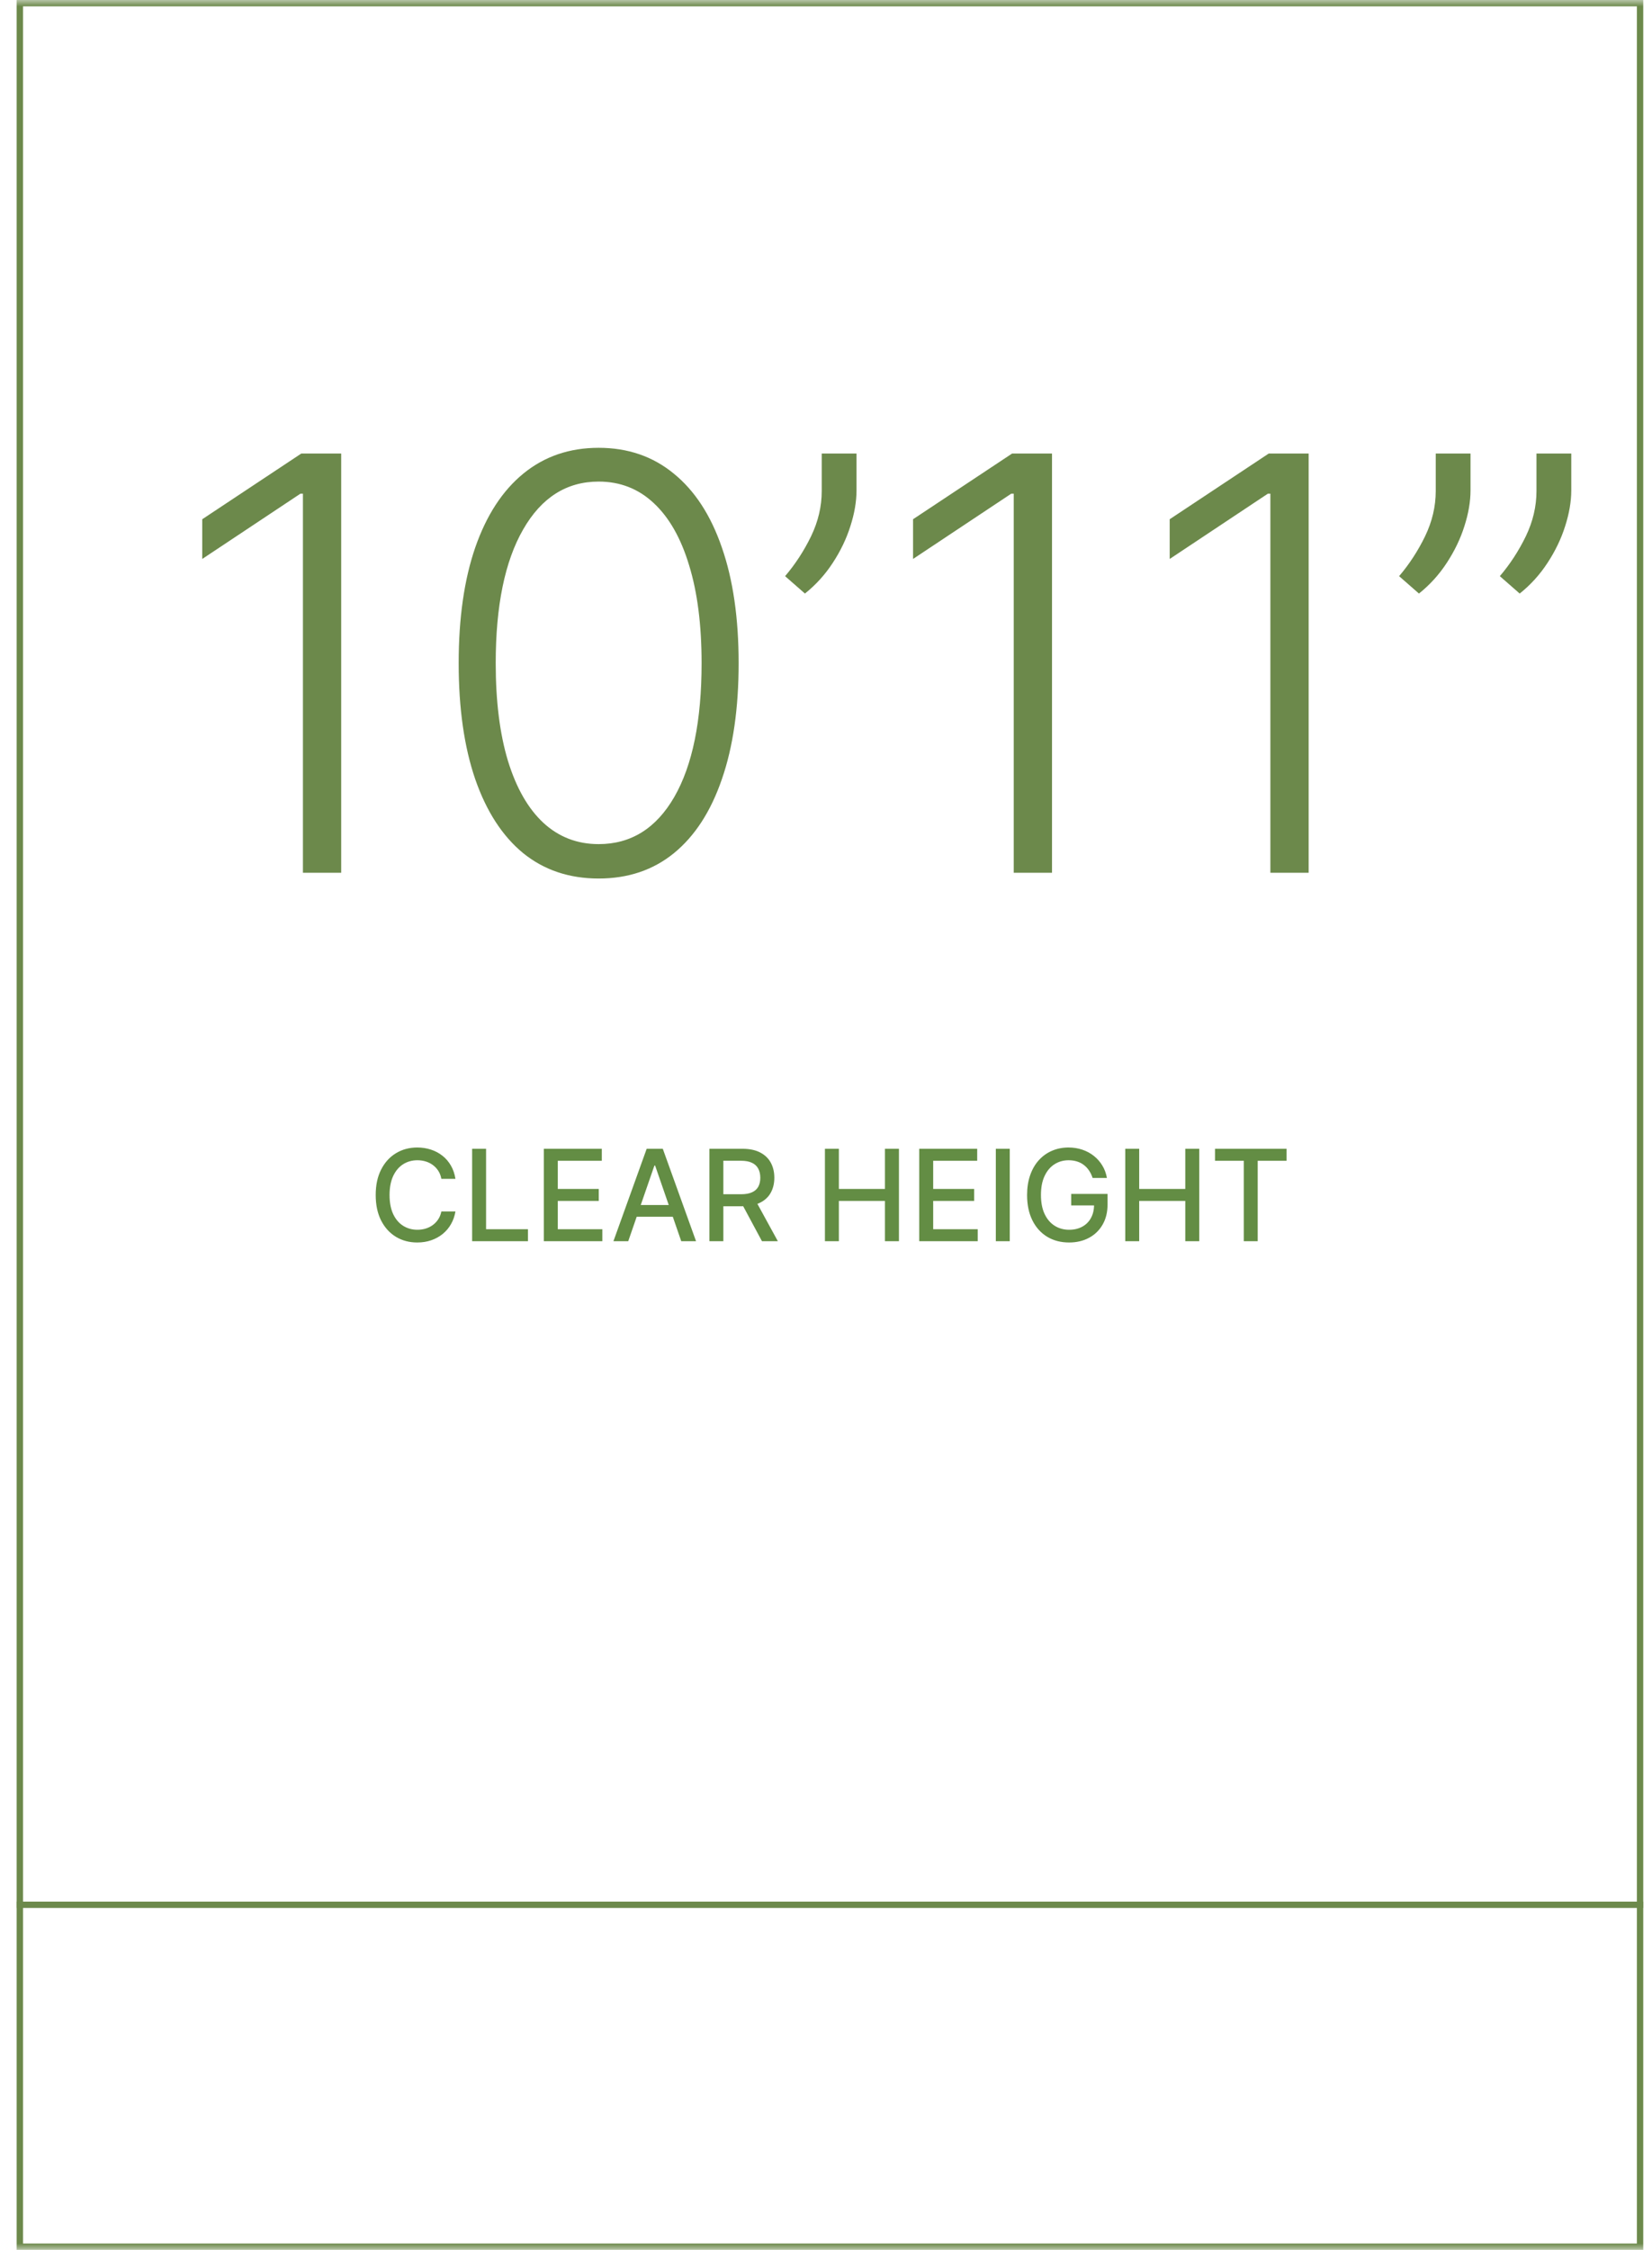 <svg width="130" height="177" viewBox="0 0 130 177" fill="none" xmlns="http://www.w3.org/2000/svg">
<g clip-path="url(#clip0_136_443)">
<path d="M35.84 92.74H34.731C34.689 92.503 34.61 92.295 34.494 92.115C34.378 91.935 34.236 91.782 34.068 91.657C33.899 91.531 33.711 91.436 33.503 91.373C33.297 91.309 33.078 91.277 32.846 91.277C32.427 91.277 32.052 91.382 31.72 91.593C31.391 91.803 31.131 92.112 30.939 92.52C30.75 92.927 30.655 93.424 30.655 94.011C30.655 94.603 30.75 95.103 30.939 95.51C31.131 95.917 31.392 96.225 31.724 96.433C32.055 96.641 32.428 96.746 32.842 96.746C33.072 96.746 33.29 96.715 33.496 96.653C33.704 96.589 33.892 96.496 34.06 96.373C34.228 96.249 34.37 96.099 34.486 95.922C34.605 95.742 34.687 95.536 34.731 95.304L35.84 95.307C35.78 95.665 35.666 95.994 35.495 96.294C35.327 96.593 35.11 96.851 34.845 97.069C34.582 97.284 34.282 97.451 33.943 97.569C33.605 97.688 33.235 97.747 32.835 97.747C32.206 97.747 31.644 97.598 31.152 97.299C30.66 96.999 30.271 96.569 29.987 96.01C29.706 95.452 29.565 94.785 29.565 94.011C29.565 93.235 29.707 92.568 29.991 92.012C30.275 91.453 30.663 91.025 31.155 90.726C31.648 90.426 32.208 90.275 32.835 90.275C33.221 90.275 33.581 90.331 33.915 90.442C34.251 90.551 34.553 90.712 34.82 90.925C35.088 91.136 35.309 91.394 35.484 91.699C35.66 92.002 35.778 92.349 35.84 92.74ZM37.153 97.647V90.375H38.25V96.703H41.545V97.647H37.153ZM42.797 97.647V90.375H47.357V91.319H43.894V93.535H47.119V94.476H43.894V96.703H47.399V97.647H42.797ZM49.437 97.647H48.272L50.889 90.375H52.157L54.774 97.647H53.609L51.553 91.696H51.496L49.437 97.647ZM49.632 94.799H53.41V95.723H49.632V94.799ZM55.824 97.647V90.375H58.417C58.98 90.375 59.448 90.472 59.819 90.666C60.194 90.86 60.473 91.129 60.657 91.472C60.842 91.813 60.934 92.207 60.934 92.655C60.934 93.1 60.841 93.491 60.654 93.83C60.469 94.166 60.19 94.428 59.816 94.615C59.444 94.802 58.977 94.895 58.413 94.895H56.449V93.951H58.314C58.669 93.951 58.958 93.9 59.18 93.798C59.405 93.696 59.57 93.548 59.674 93.354C59.778 93.16 59.83 92.927 59.83 92.655C59.83 92.38 59.777 92.142 59.67 91.941C59.566 91.74 59.402 91.586 59.177 91.479C58.954 91.37 58.662 91.316 58.3 91.316H56.922V97.647H55.824ZM59.415 94.366L61.212 97.647H59.962L58.2 94.366H59.415ZM64.916 97.647V90.375H66.013V93.535H69.639V90.375H70.74V97.647H69.639V94.476H66.013V97.647H64.916ZM72.338 97.647V90.375H76.898V91.319H73.435V93.535H76.66V94.476H73.435V96.703H76.94V97.647H72.338ZM79.461 90.375V97.647H78.364V90.375H79.461ZM85.981 92.672C85.912 92.457 85.82 92.264 85.704 92.094C85.59 91.921 85.454 91.774 85.295 91.653C85.137 91.53 84.956 91.436 84.752 91.373C84.551 91.309 84.329 91.277 84.088 91.277C83.678 91.277 83.309 91.382 82.98 91.593C82.651 91.803 82.39 92.112 82.199 92.52C82.009 92.924 81.915 93.42 81.915 94.007C81.915 94.597 82.01 95.095 82.202 95.503C82.394 95.91 82.657 96.219 82.991 96.429C83.324 96.64 83.704 96.746 84.13 96.746C84.526 96.746 84.87 96.665 85.164 96.504C85.46 96.343 85.688 96.116 85.849 95.822C86.013 95.526 86.094 95.178 86.094 94.778L86.378 94.831H84.297V93.926H87.156V94.753C87.156 95.364 87.026 95.894 86.765 96.344C86.507 96.792 86.15 97.137 85.693 97.381C85.239 97.625 84.718 97.747 84.13 97.747C83.472 97.747 82.895 97.595 82.397 97.292C81.903 96.989 81.517 96.56 81.24 96.003C80.963 95.445 80.824 94.782 80.824 94.015C80.824 93.435 80.905 92.914 81.066 92.452C81.227 91.99 81.453 91.599 81.744 91.277C82.038 90.952 82.382 90.705 82.778 90.534C83.175 90.362 83.61 90.275 84.081 90.275C84.474 90.275 84.84 90.333 85.178 90.449C85.519 90.565 85.822 90.73 86.087 90.943C86.355 91.156 86.576 91.409 86.751 91.703C86.926 91.994 87.045 92.317 87.106 92.672H85.981ZM88.549 97.647V90.375H89.646V93.535H93.272V90.375H94.373V97.647H93.272V94.476H89.646V97.647H88.549ZM95.612 91.319V90.375H101.241V91.319H98.972V97.647H97.878V91.319H95.612Z" fill="#638D44"/>
<path d="M26.85 35.68V68.662H23.838V38.836H23.645L15.915 43.974V40.849L23.71 35.68H26.85ZM47.11 69.113C44.791 69.113 42.81 68.447 41.167 67.116C39.535 65.774 38.279 63.836 37.398 61.302C36.529 58.769 36.094 55.725 36.094 52.171C36.094 48.628 36.529 45.595 37.398 43.072C38.279 40.538 39.541 38.6 41.183 37.258C42.837 35.905 44.812 35.229 47.11 35.229C49.407 35.229 51.377 35.905 53.02 37.258C54.673 38.6 55.935 40.538 56.805 43.072C57.685 45.595 58.125 48.628 58.125 52.171C58.125 55.725 57.685 58.769 56.805 61.302C55.935 63.836 54.679 65.774 53.036 67.116C51.404 68.447 49.429 69.113 47.11 69.113ZM47.11 66.407C49.654 66.407 51.64 65.167 53.068 62.687C54.496 60.196 55.21 56.691 55.21 52.171C55.21 49.165 54.883 46.599 54.228 44.473C53.584 42.336 52.655 40.704 51.442 39.577C50.239 38.45 48.795 37.886 47.11 37.886C44.587 37.886 42.606 39.142 41.167 41.655C39.728 44.156 39.009 47.662 39.009 52.171C39.009 55.177 39.331 57.743 39.975 59.869C40.63 61.995 41.559 63.616 42.761 64.733C43.975 65.849 45.424 66.407 47.11 66.407ZM67.401 35.68V38.579C67.401 39.459 67.24 40.398 66.918 41.397C66.607 42.385 66.145 43.346 65.533 44.28C64.932 45.203 64.202 46.008 63.343 46.695L61.781 45.327C62.586 44.382 63.268 43.335 63.826 42.186C64.385 41.026 64.664 39.84 64.664 38.627V35.68H67.401ZM82.785 35.68V68.662H79.774V38.836H79.581L71.85 43.974V40.849L79.645 35.68H82.785ZM102.981 35.68V68.662H99.969V38.836H99.776L92.046 43.974V40.849L99.84 35.68H102.981ZM115.719 35.68V38.579C115.719 39.459 115.558 40.398 115.236 41.397C114.925 42.385 114.463 43.346 113.851 44.28C113.25 45.203 112.52 46.008 111.661 46.695L110.099 45.327C110.904 44.382 111.586 43.335 112.144 42.186C112.703 41.026 112.982 39.84 112.982 38.627V35.68H115.719ZM123.647 35.68V38.579C123.647 39.459 123.486 40.398 123.164 41.397C122.853 42.385 122.391 43.346 121.779 44.28C121.178 45.203 120.448 46.008 119.589 46.695L118.026 45.327C118.832 44.382 119.513 43.335 120.072 42.186C120.63 41.026 120.909 39.84 120.909 38.627V35.68H123.647Z" fill="#6C894B"/>
<mask id="mask0_136_443" style="mask-type:luminance" maskUnits="userSpaceOnUse" x="0" y="0" width="130" height="177">
<path d="M130 0H0V177H130V0Z" fill="white"/>
</mask>
<g mask="url(#mask0_136_443)">
<path d="M129.061 0.25H1.561V176.75H129.061V0.25Z" stroke="#6C894B" stroke-width="0.5"/>
</g>
<path d="M1.311 149.85H129.311" stroke="#6C894B" stroke-width="0.5"/>
</g>
<defs>
<clipPath id="clip0_136_443">
<rect width="130" height="177" fill="white"/>
</clipPath>
</defs>
</svg>
